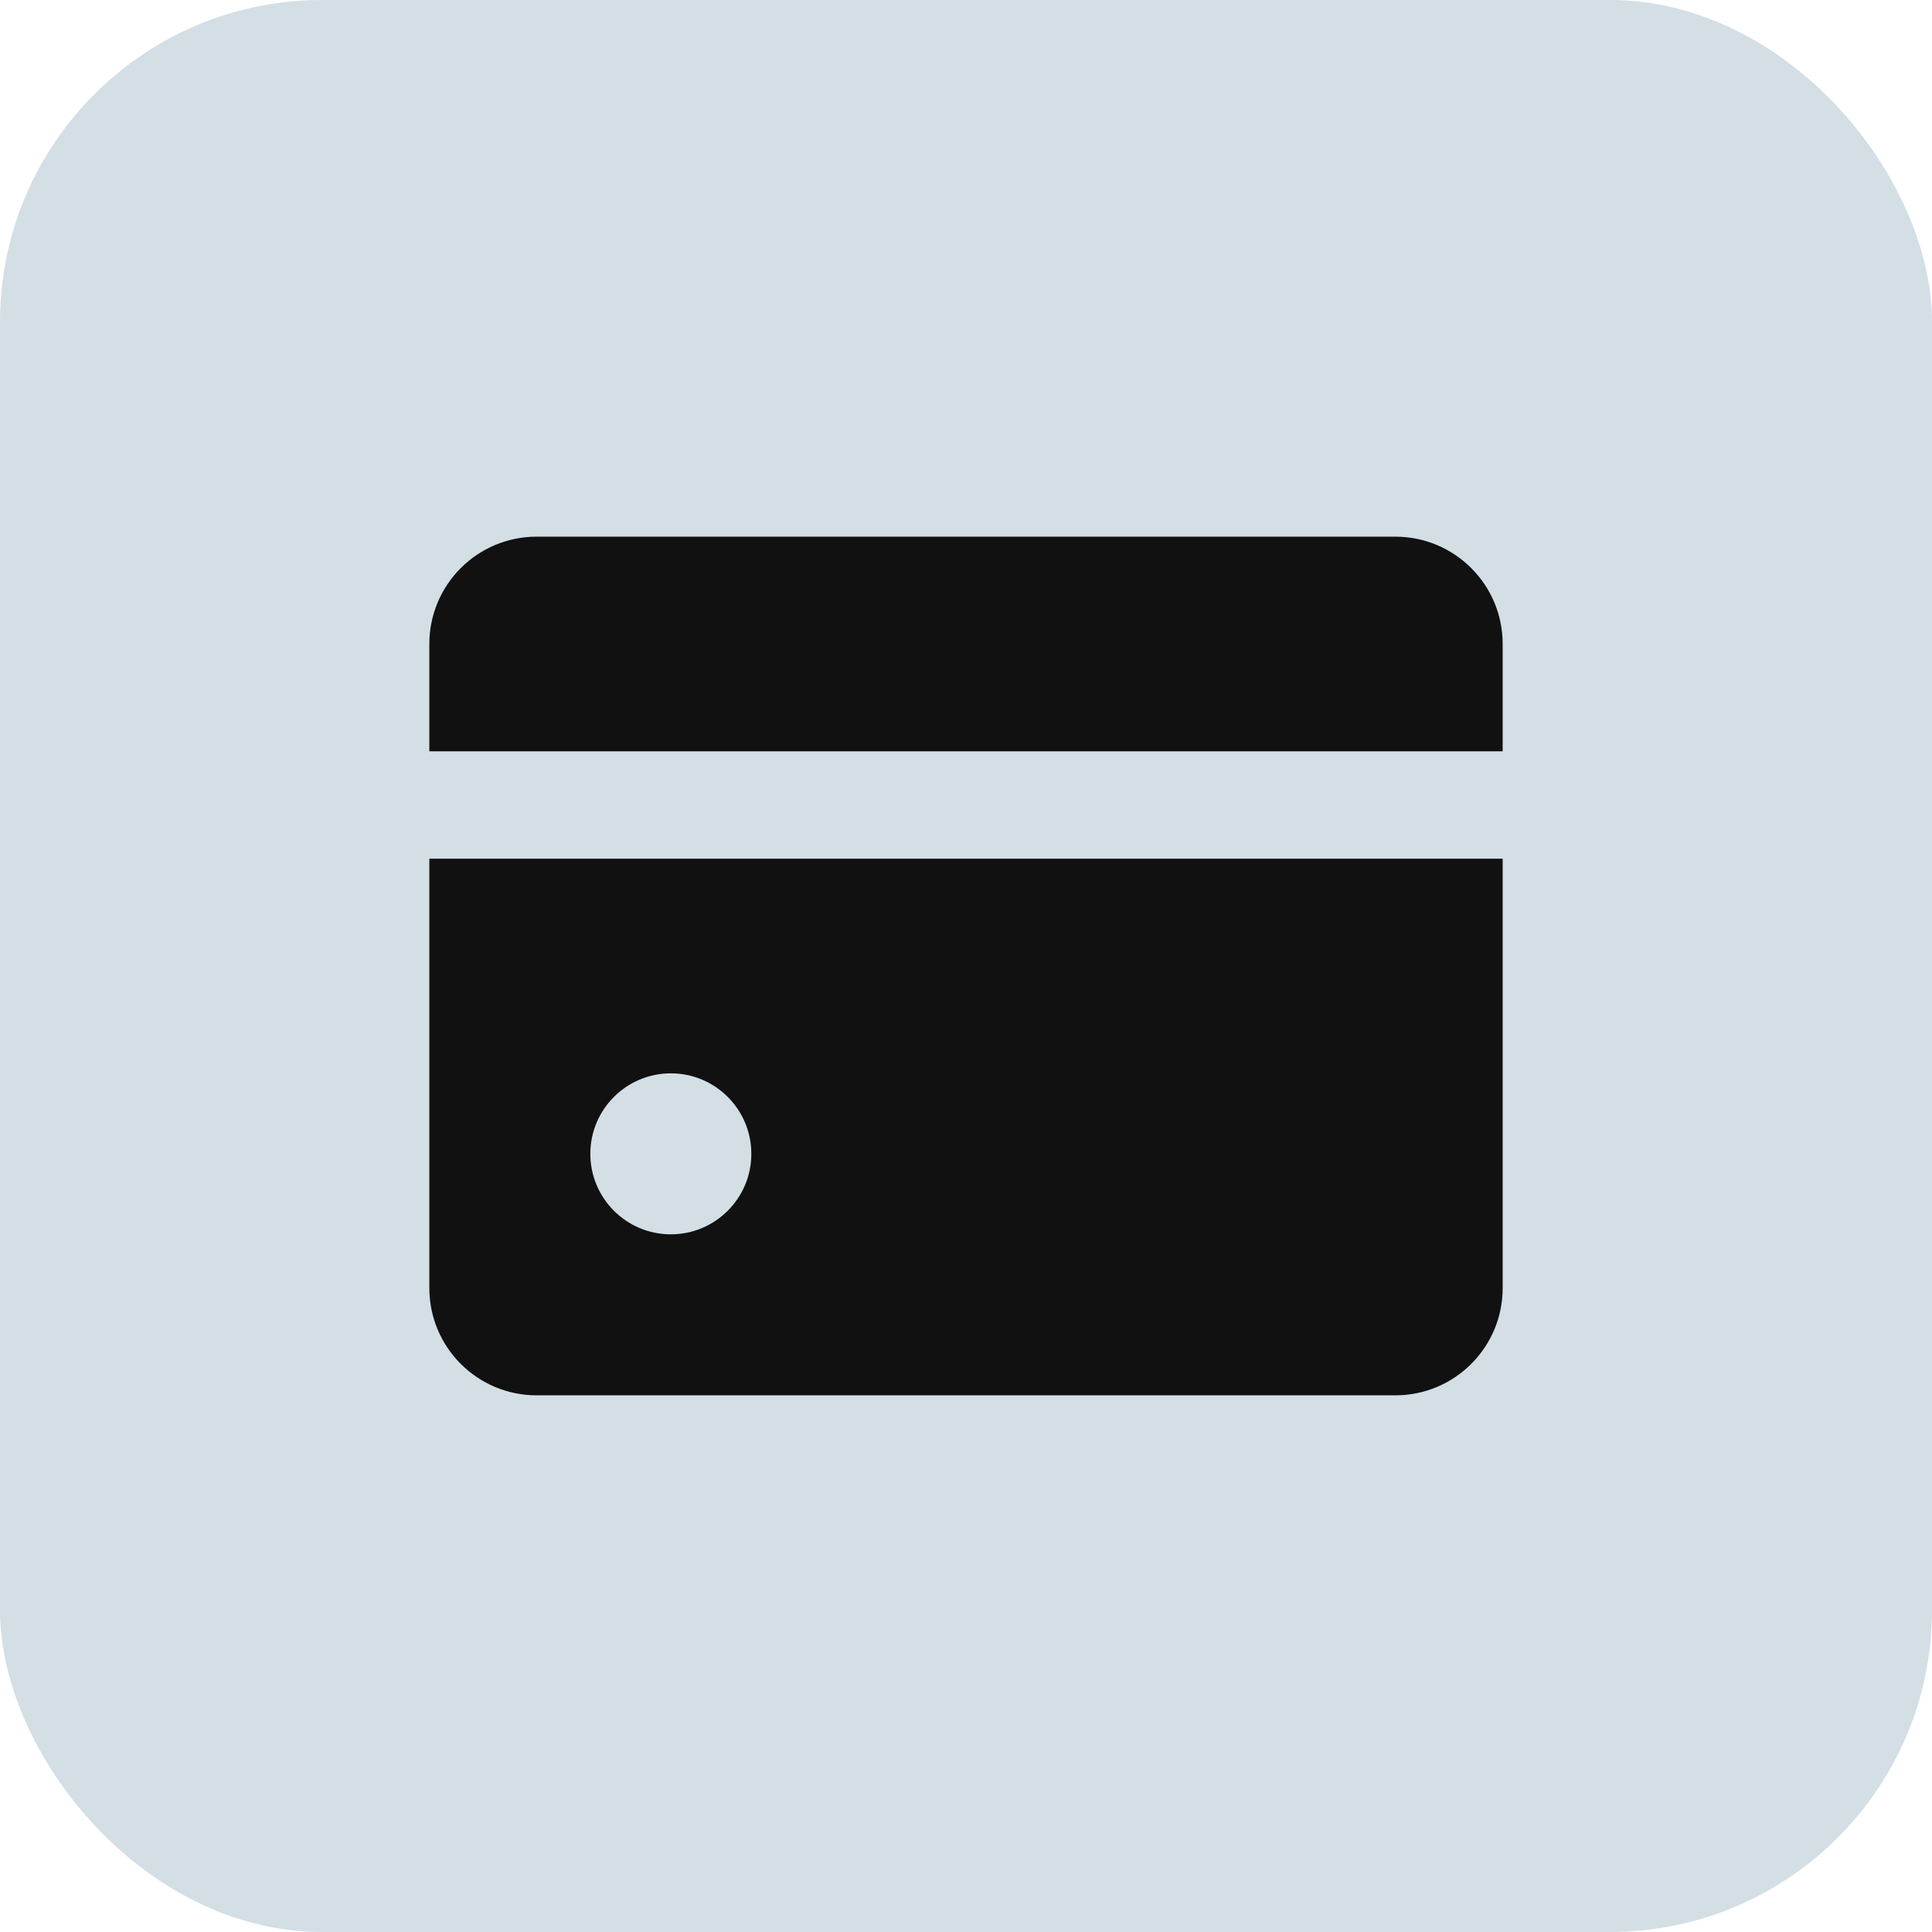 <svg width="36" height="36" viewBox="0 0 36 36" fill="none" xmlns="http://www.w3.org/2000/svg">
<rect width="36" height="36" rx="6" fill="#D3DFE5"/>
<path d="M10 10C8.895 10 8 10.895 8 12V14H28V12C28 10.895 27.105 10 26 10H10Z" fill="#111111"/>
<path fill-rule="evenodd" clip-rule="evenodd" d="M26 26C27.105 26 28 25.105 28 24V16H8V24C8 25.105 8.895 26 10 26H26ZM14 21.5C14 22.328 13.328 23 12.5 23C11.672 23 11 22.328 11 21.5C11 20.672 11.672 20 12.5 20C13.328 20 14 20.672 14 21.5Z" fill="#111111"/>
</svg>
